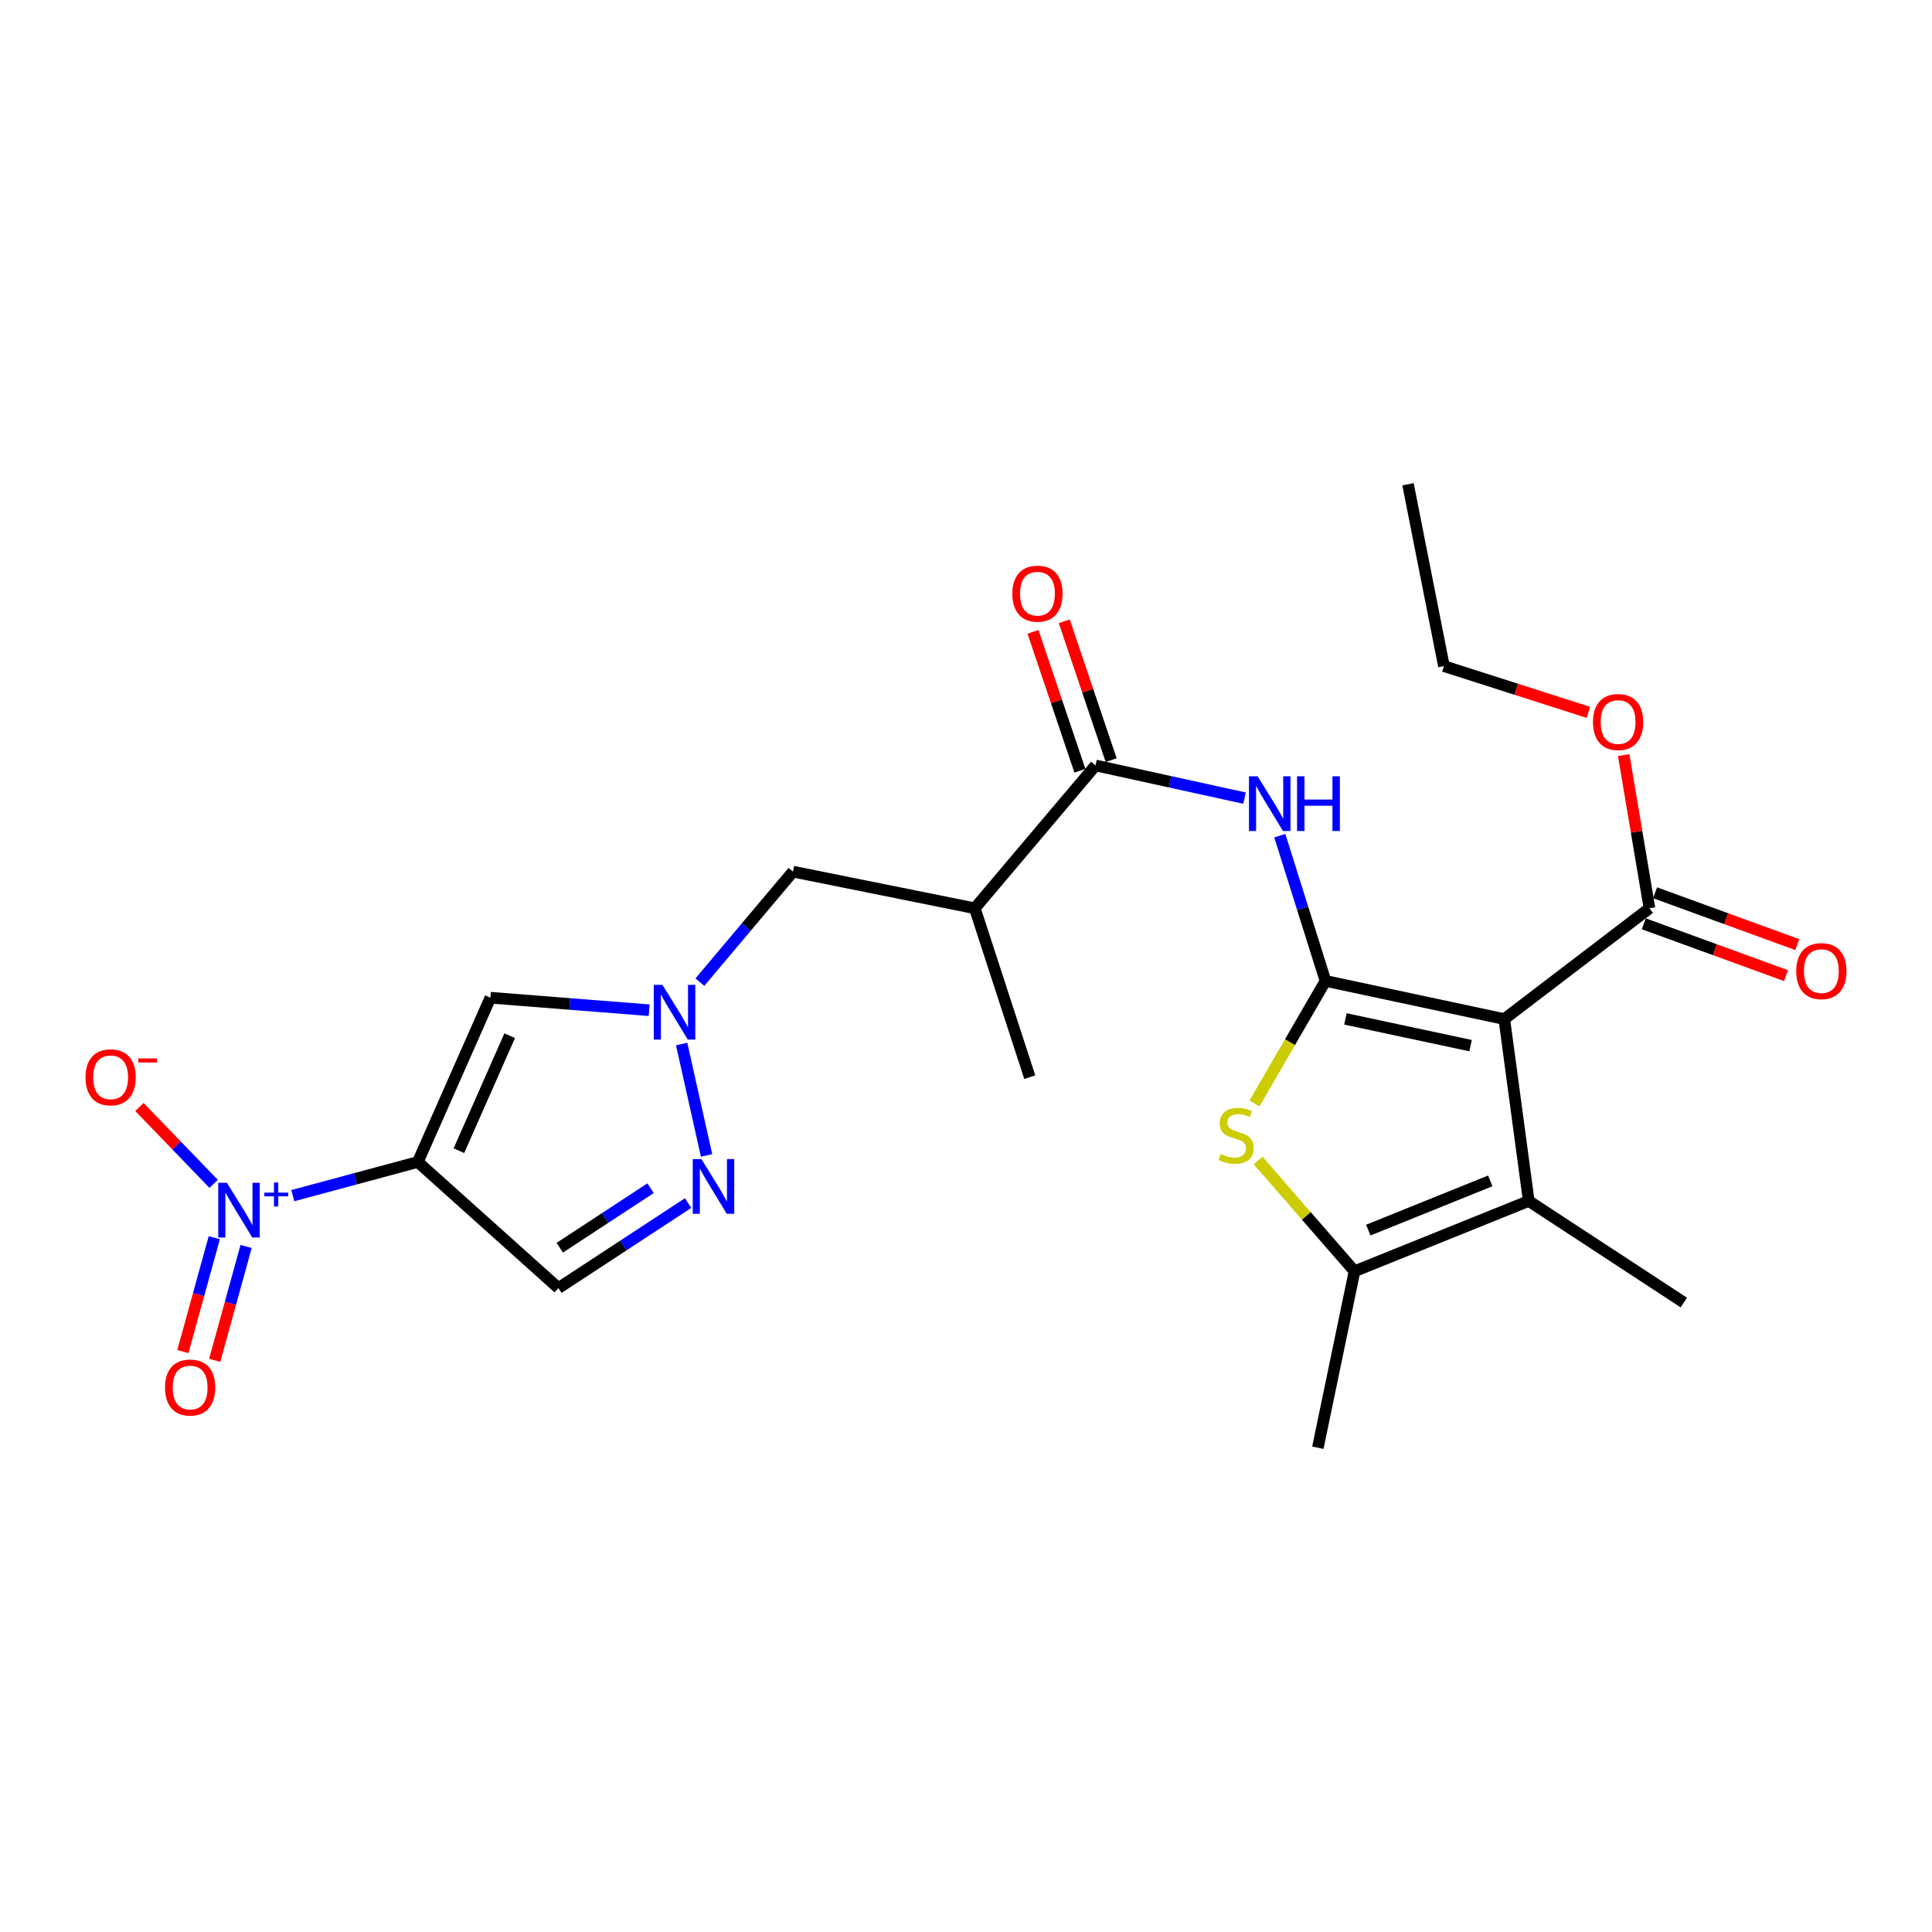 <?xml version='1.0' encoding='iso-8859-1'?>
<svg version='1.1' baseProfile='full'
              xmlns='http://www.w3.org/2000/svg'
                      xmlns:rdkit='http://www.rdkit.org/xml'
                      xmlns:xlink='http://www.w3.org/1999/xlink'
                  xml:space='preserve'
width='1000px' height='1000px' viewBox='0 0 1000 1000'>
<!-- END OF HEADER -->
<rect style='opacity:1.0;fill:#FFFFFF;stroke:none' width='1000' height='1000' x='0' y='0'> </rect>
<path class='bond-0' d='M 686.073,507.718 L 778.62,527.473' style='fill:none;fill-rule:evenodd;stroke:#000000;stroke-width:6px;stroke-linecap:butt;stroke-linejoin:miter;stroke-opacity:1' />
<path class='bond-0' d='M 696.388,527.392 L 761.171,541.22' style='fill:none;fill-rule:evenodd;stroke:#000000;stroke-width:6px;stroke-linecap:butt;stroke-linejoin:miter;stroke-opacity:1' />
<path class='bond-3' d='M 686.073,507.718 L 667.692,539.441' style='fill:none;fill-rule:evenodd;stroke:#000000;stroke-width:6px;stroke-linecap:butt;stroke-linejoin:miter;stroke-opacity:1' />
<path class='bond-3' d='M 667.692,539.441 L 649.312,571.164' style='fill:none;fill-rule:evenodd;stroke:#CCCC00;stroke-width:6px;stroke-linecap:butt;stroke-linejoin:miter;stroke-opacity:1' />
<path class='bond-5' d='M 686.073,507.718 L 674.248,470.125' style='fill:none;fill-rule:evenodd;stroke:#000000;stroke-width:6px;stroke-linecap:butt;stroke-linejoin:miter;stroke-opacity:1' />
<path class='bond-5' d='M 674.248,470.125 L 662.424,432.532' style='fill:none;fill-rule:evenodd;stroke:#0000FF;stroke-width:6px;stroke-linecap:butt;stroke-linejoin:miter;stroke-opacity:1' />
<path class='bond-4' d='M 778.62,527.473 L 791.274,621.615' style='fill:none;fill-rule:evenodd;stroke:#000000;stroke-width:6px;stroke-linecap:butt;stroke-linejoin:miter;stroke-opacity:1' />
<path class='bond-12' d='M 778.62,527.473 L 853.757,470.125' style='fill:none;fill-rule:evenodd;stroke:#000000;stroke-width:6px;stroke-linecap:butt;stroke-linejoin:miter;stroke-opacity:1' />
<path class='bond-1' d='M 216.263,601.442 L 253.827,516.413' style='fill:none;fill-rule:evenodd;stroke:#000000;stroke-width:6px;stroke-linecap:butt;stroke-linejoin:miter;stroke-opacity:1' />
<path class='bond-1' d='M 237.528,595.593 L 263.823,536.073' style='fill:none;fill-rule:evenodd;stroke:#000000;stroke-width:6px;stroke-linecap:butt;stroke-linejoin:miter;stroke-opacity:1' />
<path class='bond-2' d='M 216.263,601.442 L 183.906,610.154' style='fill:none;fill-rule:evenodd;stroke:#000000;stroke-width:6px;stroke-linecap:butt;stroke-linejoin:miter;stroke-opacity:1' />
<path class='bond-2' d='M 183.906,610.154 L 151.548,618.866' style='fill:none;fill-rule:evenodd;stroke:#0000FF;stroke-width:6px;stroke-linecap:butt;stroke-linejoin:miter;stroke-opacity:1' />
<path class='bond-26' d='M 216.263,601.442 L 289.027,666.707' style='fill:none;fill-rule:evenodd;stroke:#000000;stroke-width:6px;stroke-linecap:butt;stroke-linejoin:miter;stroke-opacity:1' />
<path class='bond-15' d='M 110.575,612.759 L 91.379,592.875' style='fill:none;fill-rule:evenodd;stroke:#0000FF;stroke-width:6px;stroke-linecap:butt;stroke-linejoin:miter;stroke-opacity:1' />
<path class='bond-15' d='M 91.379,592.875 L 72.184,572.991' style='fill:none;fill-rule:evenodd;stroke:#FF0000;stroke-width:6px;stroke-linecap:butt;stroke-linejoin:miter;stroke-opacity:1' />
<path class='bond-16' d='M 110.911,640.63 L 102.788,670.096' style='fill:none;fill-rule:evenodd;stroke:#0000FF;stroke-width:6px;stroke-linecap:butt;stroke-linejoin:miter;stroke-opacity:1' />
<path class='bond-16' d='M 102.788,670.096 L 94.666,699.561' style='fill:none;fill-rule:evenodd;stroke:#FF0000;stroke-width:6px;stroke-linecap:butt;stroke-linejoin:miter;stroke-opacity:1' />
<path class='bond-16' d='M 127.384,645.171 L 119.261,674.637' style='fill:none;fill-rule:evenodd;stroke:#0000FF;stroke-width:6px;stroke-linecap:butt;stroke-linejoin:miter;stroke-opacity:1' />
<path class='bond-16' d='M 119.261,674.637 L 111.139,704.102' style='fill:none;fill-rule:evenodd;stroke:#FF0000;stroke-width:6px;stroke-linecap:butt;stroke-linejoin:miter;stroke-opacity:1' />
<path class='bond-6' d='M 651.208,600.701 L 676.154,629.351' style='fill:none;fill-rule:evenodd;stroke:#CCCC00;stroke-width:6px;stroke-linecap:butt;stroke-linejoin:miter;stroke-opacity:1' />
<path class='bond-6' d='M 676.154,629.351 L 701.1,658.002' style='fill:none;fill-rule:evenodd;stroke:#000000;stroke-width:6px;stroke-linecap:butt;stroke-linejoin:miter;stroke-opacity:1' />
<path class='bond-20' d='M 791.274,621.615 L 871.547,674.197' style='fill:none;fill-rule:evenodd;stroke:#000000;stroke-width:6px;stroke-linecap:butt;stroke-linejoin:miter;stroke-opacity:1' />
<path class='bond-25' d='M 791.274,621.615 L 701.1,658.002' style='fill:none;fill-rule:evenodd;stroke:#000000;stroke-width:6px;stroke-linecap:butt;stroke-linejoin:miter;stroke-opacity:1' />
<path class='bond-25' d='M 771.354,611.227 L 708.232,636.698' style='fill:none;fill-rule:evenodd;stroke:#000000;stroke-width:6px;stroke-linecap:butt;stroke-linejoin:miter;stroke-opacity:1' />
<path class='bond-10' d='M 644.166,413.106 L 605.608,404.65' style='fill:none;fill-rule:evenodd;stroke:#0000FF;stroke-width:6px;stroke-linecap:butt;stroke-linejoin:miter;stroke-opacity:1' />
<path class='bond-10' d='M 605.608,404.65 L 567.049,396.194' style='fill:none;fill-rule:evenodd;stroke:#000000;stroke-width:6px;stroke-linecap:butt;stroke-linejoin:miter;stroke-opacity:1' />
<path class='bond-21' d='M 701.1,658.002 L 682.114,749.343' style='fill:none;fill-rule:evenodd;stroke:#000000;stroke-width:6px;stroke-linecap:butt;stroke-linejoin:miter;stroke-opacity:1' />
<path class='bond-7' d='M 362.256,508.352 L 386.349,479.755' style='fill:none;fill-rule:evenodd;stroke:#0000FF;stroke-width:6px;stroke-linecap:butt;stroke-linejoin:miter;stroke-opacity:1' />
<path class='bond-7' d='M 386.349,479.755 L 410.443,451.158' style='fill:none;fill-rule:evenodd;stroke:#000000;stroke-width:6px;stroke-linecap:butt;stroke-linejoin:miter;stroke-opacity:1' />
<path class='bond-8' d='M 336.007,522.888 L 294.917,519.651' style='fill:none;fill-rule:evenodd;stroke:#0000FF;stroke-width:6px;stroke-linecap:butt;stroke-linejoin:miter;stroke-opacity:1' />
<path class='bond-8' d='M 294.917,519.651 L 253.827,516.413' style='fill:none;fill-rule:evenodd;stroke:#000000;stroke-width:6px;stroke-linecap:butt;stroke-linejoin:miter;stroke-opacity:1' />
<path class='bond-9' d='M 352.82,540.392 L 365.712,598.048' style='fill:none;fill-rule:evenodd;stroke:#0000FF;stroke-width:6px;stroke-linecap:butt;stroke-linejoin:miter;stroke-opacity:1' />
<path class='bond-11' d='M 356.161,622.708 L 322.594,644.707' style='fill:none;fill-rule:evenodd;stroke:#0000FF;stroke-width:6px;stroke-linecap:butt;stroke-linejoin:miter;stroke-opacity:1' />
<path class='bond-11' d='M 322.594,644.707 L 289.027,666.707' style='fill:none;fill-rule:evenodd;stroke:#000000;stroke-width:6px;stroke-linecap:butt;stroke-linejoin:miter;stroke-opacity:1' />
<path class='bond-11' d='M 336.724,615.016 L 313.228,630.416' style='fill:none;fill-rule:evenodd;stroke:#0000FF;stroke-width:6px;stroke-linecap:butt;stroke-linejoin:miter;stroke-opacity:1' />
<path class='bond-11' d='M 313.228,630.416 L 289.731,645.815' style='fill:none;fill-rule:evenodd;stroke:#000000;stroke-width:6px;stroke-linecap:butt;stroke-linejoin:miter;stroke-opacity:1' />
<path class='bond-13' d='M 567.049,396.194 L 504.547,470.125' style='fill:none;fill-rule:evenodd;stroke:#000000;stroke-width:6px;stroke-linecap:butt;stroke-linejoin:miter;stroke-opacity:1' />
<path class='bond-17' d='M 575.143,393.459 L 563.001,357.52' style='fill:none;fill-rule:evenodd;stroke:#000000;stroke-width:6px;stroke-linecap:butt;stroke-linejoin:miter;stroke-opacity:1' />
<path class='bond-17' d='M 563.001,357.52 L 550.859,321.58' style='fill:none;fill-rule:evenodd;stroke:#FF0000;stroke-width:6px;stroke-linecap:butt;stroke-linejoin:miter;stroke-opacity:1' />
<path class='bond-17' d='M 558.955,398.929 L 546.813,362.989' style='fill:none;fill-rule:evenodd;stroke:#000000;stroke-width:6px;stroke-linecap:butt;stroke-linejoin:miter;stroke-opacity:1' />
<path class='bond-17' d='M 546.813,362.989 L 534.671,327.049' style='fill:none;fill-rule:evenodd;stroke:#FF0000;stroke-width:6px;stroke-linecap:butt;stroke-linejoin:miter;stroke-opacity:1' />
<path class='bond-18' d='M 850.831,478.152 L 887.636,491.57' style='fill:none;fill-rule:evenodd;stroke:#000000;stroke-width:6px;stroke-linecap:butt;stroke-linejoin:miter;stroke-opacity:1' />
<path class='bond-18' d='M 887.636,491.57 L 924.441,504.988' style='fill:none;fill-rule:evenodd;stroke:#FF0000;stroke-width:6px;stroke-linecap:butt;stroke-linejoin:miter;stroke-opacity:1' />
<path class='bond-18' d='M 856.683,462.099 L 893.489,475.516' style='fill:none;fill-rule:evenodd;stroke:#000000;stroke-width:6px;stroke-linecap:butt;stroke-linejoin:miter;stroke-opacity:1' />
<path class='bond-18' d='M 893.489,475.516 L 930.294,488.934' style='fill:none;fill-rule:evenodd;stroke:#FF0000;stroke-width:6px;stroke-linecap:butt;stroke-linejoin:miter;stroke-opacity:1' />
<path class='bond-19' d='M 853.757,470.125 L 847.088,430.485' style='fill:none;fill-rule:evenodd;stroke:#000000;stroke-width:6px;stroke-linecap:butt;stroke-linejoin:miter;stroke-opacity:1' />
<path class='bond-19' d='M 847.088,430.485 L 840.419,390.845' style='fill:none;fill-rule:evenodd;stroke:#FF0000;stroke-width:6px;stroke-linecap:butt;stroke-linejoin:miter;stroke-opacity:1' />
<path class='bond-14' d='M 504.547,470.125 L 410.443,451.158' style='fill:none;fill-rule:evenodd;stroke:#000000;stroke-width:6px;stroke-linecap:butt;stroke-linejoin:miter;stroke-opacity:1' />
<path class='bond-22' d='M 504.547,470.125 L 533.007,557.537' style='fill:none;fill-rule:evenodd;stroke:#000000;stroke-width:6px;stroke-linecap:butt;stroke-linejoin:miter;stroke-opacity:1' />
<path class='bond-23' d='M 822.158,368.719 L 784.768,356.75' style='fill:none;fill-rule:evenodd;stroke:#FF0000;stroke-width:6px;stroke-linecap:butt;stroke-linejoin:miter;stroke-opacity:1' />
<path class='bond-23' d='M 784.768,356.75 L 747.378,344.78' style='fill:none;fill-rule:evenodd;stroke:#000000;stroke-width:6px;stroke-linecap:butt;stroke-linejoin:miter;stroke-opacity:1' />
<path class='bond-24' d='M 747.378,344.78 L 728.782,250.657' style='fill:none;fill-rule:evenodd;stroke:#000000;stroke-width:6px;stroke-linecap:butt;stroke-linejoin:miter;stroke-opacity:1' />
<path  class='atom-3' d='M 117.447 612.201
L 126.727 627.201
Q 127.647 628.681, 129.127 631.361
Q 130.607 634.041, 130.687 634.201
L 130.687 612.201
L 134.447 612.201
L 134.447 640.521
L 130.567 640.521
L 120.607 624.121
Q 119.447 622.201, 118.207 620.001
Q 117.007 617.801, 116.647 617.121
L 116.647 640.521
L 112.967 640.521
L 112.967 612.201
L 117.447 612.201
' fill='#0000FF'/>
<path  class='atom-3' d='M 136.823 617.306
L 141.812 617.306
L 141.812 612.053
L 144.03 612.053
L 144.03 617.306
L 149.151 617.306
L 149.151 619.207
L 144.03 619.207
L 144.03 624.487
L 141.812 624.487
L 141.812 619.207
L 136.823 619.207
L 136.823 617.306
' fill='#0000FF'/>
<path  class='atom-4' d='M 631.794 597.312
Q 632.114 597.432, 633.434 597.992
Q 634.754 598.552, 636.194 598.912
Q 637.674 599.232, 639.114 599.232
Q 641.794 599.232, 643.354 597.952
Q 644.914 596.632, 644.914 594.352
Q 644.914 592.792, 644.114 591.832
Q 643.354 590.872, 642.154 590.352
Q 640.954 589.832, 638.954 589.232
Q 636.434 588.472, 634.914 587.752
Q 633.434 587.032, 632.354 585.512
Q 631.314 583.992, 631.314 581.432
Q 631.314 577.872, 633.714 575.672
Q 636.154 573.472, 640.954 573.472
Q 644.234 573.472, 647.954 575.032
L 647.034 578.112
Q 643.634 576.712, 641.074 576.712
Q 638.314 576.712, 636.794 577.872
Q 635.274 578.992, 635.314 580.952
Q 635.314 582.472, 636.074 583.392
Q 636.874 584.312, 637.994 584.832
Q 639.154 585.352, 641.074 585.952
Q 643.634 586.752, 645.154 587.552
Q 646.674 588.352, 647.754 589.992
Q 648.874 591.592, 648.874 594.352
Q 648.874 598.272, 646.234 600.392
Q 643.634 602.472, 639.274 602.472
Q 636.754 602.472, 634.834 601.912
Q 632.954 601.392, 630.714 600.472
L 631.794 597.312
' fill='#CCCC00'/>
<path  class='atom-6' d='M 650.954 401.808
L 660.234 416.808
Q 661.154 418.288, 662.634 420.968
Q 664.114 423.648, 664.194 423.808
L 664.194 401.808
L 667.954 401.808
L 667.954 430.128
L 664.074 430.128
L 654.114 413.728
Q 652.954 411.808, 651.714 409.608
Q 650.514 407.408, 650.154 406.728
L 650.154 430.128
L 646.474 430.128
L 646.474 401.808
L 650.954 401.808
' fill='#0000FF'/>
<path  class='atom-6' d='M 671.354 401.808
L 675.194 401.808
L 675.194 413.848
L 689.674 413.848
L 689.674 401.808
L 693.514 401.808
L 693.514 430.128
L 689.674 430.128
L 689.674 417.048
L 675.194 417.048
L 675.194 430.128
L 671.354 430.128
L 671.354 401.808
' fill='#0000FF'/>
<path  class='atom-8' d='M 342.877 509.762
L 352.157 524.762
Q 353.077 526.242, 354.557 528.922
Q 356.037 531.602, 356.117 531.762
L 356.117 509.762
L 359.877 509.762
L 359.877 538.082
L 355.997 538.082
L 346.037 521.682
Q 344.877 519.762, 343.637 517.562
Q 342.437 515.362, 342.077 514.682
L 342.077 538.082
L 338.397 538.082
L 338.397 509.762
L 342.877 509.762
' fill='#0000FF'/>
<path  class='atom-10' d='M 363.04 599.937
L 372.32 614.937
Q 373.24 616.417, 374.72 619.097
Q 376.2 621.777, 376.28 621.937
L 376.28 599.937
L 380.04 599.937
L 380.04 628.257
L 376.16 628.257
L 366.2 611.857
Q 365.04 609.937, 363.8 607.737
Q 362.6 605.537, 362.24 604.857
L 362.24 628.257
L 358.56 628.257
L 358.56 599.937
L 363.04 599.937
' fill='#0000FF'/>
<path  class='atom-16' d='M 44.265 557.617
Q 44.265 550.817, 47.625 547.017
Q 50.985 543.217, 57.265 543.217
Q 63.545 543.217, 66.905 547.017
Q 70.265 550.817, 70.265 557.617
Q 70.265 564.497, 66.865 568.417
Q 63.465 572.297, 57.265 572.297
Q 51.025 572.297, 47.625 568.417
Q 44.265 564.537, 44.265 557.617
M 57.265 569.097
Q 61.585 569.097, 63.905 566.217
Q 66.265 563.297, 66.265 557.617
Q 66.265 552.057, 63.905 549.257
Q 61.585 546.417, 57.265 546.417
Q 52.945 546.417, 50.585 549.217
Q 48.265 552.017, 48.265 557.617
Q 48.265 563.337, 50.585 566.217
Q 52.945 569.097, 57.265 569.097
' fill='#FF0000'/>
<path  class='atom-16' d='M 71.585 547.84
L 81.274 547.84
L 81.274 549.952
L 71.585 549.952
L 71.585 547.84
' fill='#FF0000'/>
<path  class='atom-17' d='M 85.417 718.182
Q 85.417 711.382, 88.777 707.582
Q 92.137 703.782, 98.417 703.782
Q 104.697 703.782, 108.057 707.582
Q 111.417 711.382, 111.417 718.182
Q 111.417 725.062, 108.017 728.982
Q 104.617 732.862, 98.417 732.862
Q 92.177 732.862, 88.777 728.982
Q 85.417 725.102, 85.417 718.182
M 98.417 729.662
Q 102.737 729.662, 105.057 726.782
Q 107.417 723.862, 107.417 718.182
Q 107.417 712.622, 105.057 709.822
Q 102.737 706.982, 98.417 706.982
Q 94.097 706.982, 91.737 709.782
Q 89.417 712.582, 89.417 718.182
Q 89.417 723.902, 91.737 726.782
Q 94.097 729.662, 98.417 729.662
' fill='#FF0000'/>
<path  class='atom-18' d='M 523.985 307.286
Q 523.985 300.486, 527.345 296.686
Q 530.705 292.886, 536.985 292.886
Q 543.265 292.886, 546.625 296.686
Q 549.985 300.486, 549.985 307.286
Q 549.985 314.166, 546.585 318.086
Q 543.185 321.966, 536.985 321.966
Q 530.745 321.966, 527.345 318.086
Q 523.985 314.206, 523.985 307.286
M 536.985 318.766
Q 541.305 318.766, 543.625 315.886
Q 545.985 312.966, 545.985 307.286
Q 545.985 301.726, 543.625 298.926
Q 541.305 296.086, 536.985 296.086
Q 532.665 296.086, 530.305 298.886
Q 527.985 301.686, 527.985 307.286
Q 527.985 313.006, 530.305 315.886
Q 532.665 318.766, 536.985 318.766
' fill='#FF0000'/>
<path  class='atom-19' d='M 929.735 502.643
Q 929.735 495.843, 933.095 492.043
Q 936.455 488.243, 942.735 488.243
Q 949.015 488.243, 952.375 492.043
Q 955.735 495.843, 955.735 502.643
Q 955.735 509.523, 952.335 513.443
Q 948.935 517.323, 942.735 517.323
Q 936.495 517.323, 933.095 513.443
Q 929.735 509.563, 929.735 502.643
M 942.735 514.123
Q 947.055 514.123, 949.375 511.243
Q 951.735 508.323, 951.735 502.643
Q 951.735 497.083, 949.375 494.283
Q 947.055 491.443, 942.735 491.443
Q 938.415 491.443, 936.055 494.243
Q 933.735 497.043, 933.735 502.643
Q 933.735 508.363, 936.055 511.243
Q 938.415 514.123, 942.735 514.123
' fill='#FF0000'/>
<path  class='atom-20' d='M 824.524 373.719
Q 824.524 366.919, 827.884 363.119
Q 831.244 359.319, 837.524 359.319
Q 843.804 359.319, 847.164 363.119
Q 850.524 366.919, 850.524 373.719
Q 850.524 380.599, 847.124 384.519
Q 843.724 388.399, 837.524 388.399
Q 831.284 388.399, 827.884 384.519
Q 824.524 380.639, 824.524 373.719
M 837.524 385.199
Q 841.844 385.199, 844.164 382.319
Q 846.524 379.399, 846.524 373.719
Q 846.524 368.159, 844.164 365.359
Q 841.844 362.519, 837.524 362.519
Q 833.204 362.519, 830.844 365.319
Q 828.524 368.119, 828.524 373.719
Q 828.524 379.439, 830.844 382.319
Q 833.204 385.199, 837.524 385.199
' fill='#FF0000'/>
</svg>
